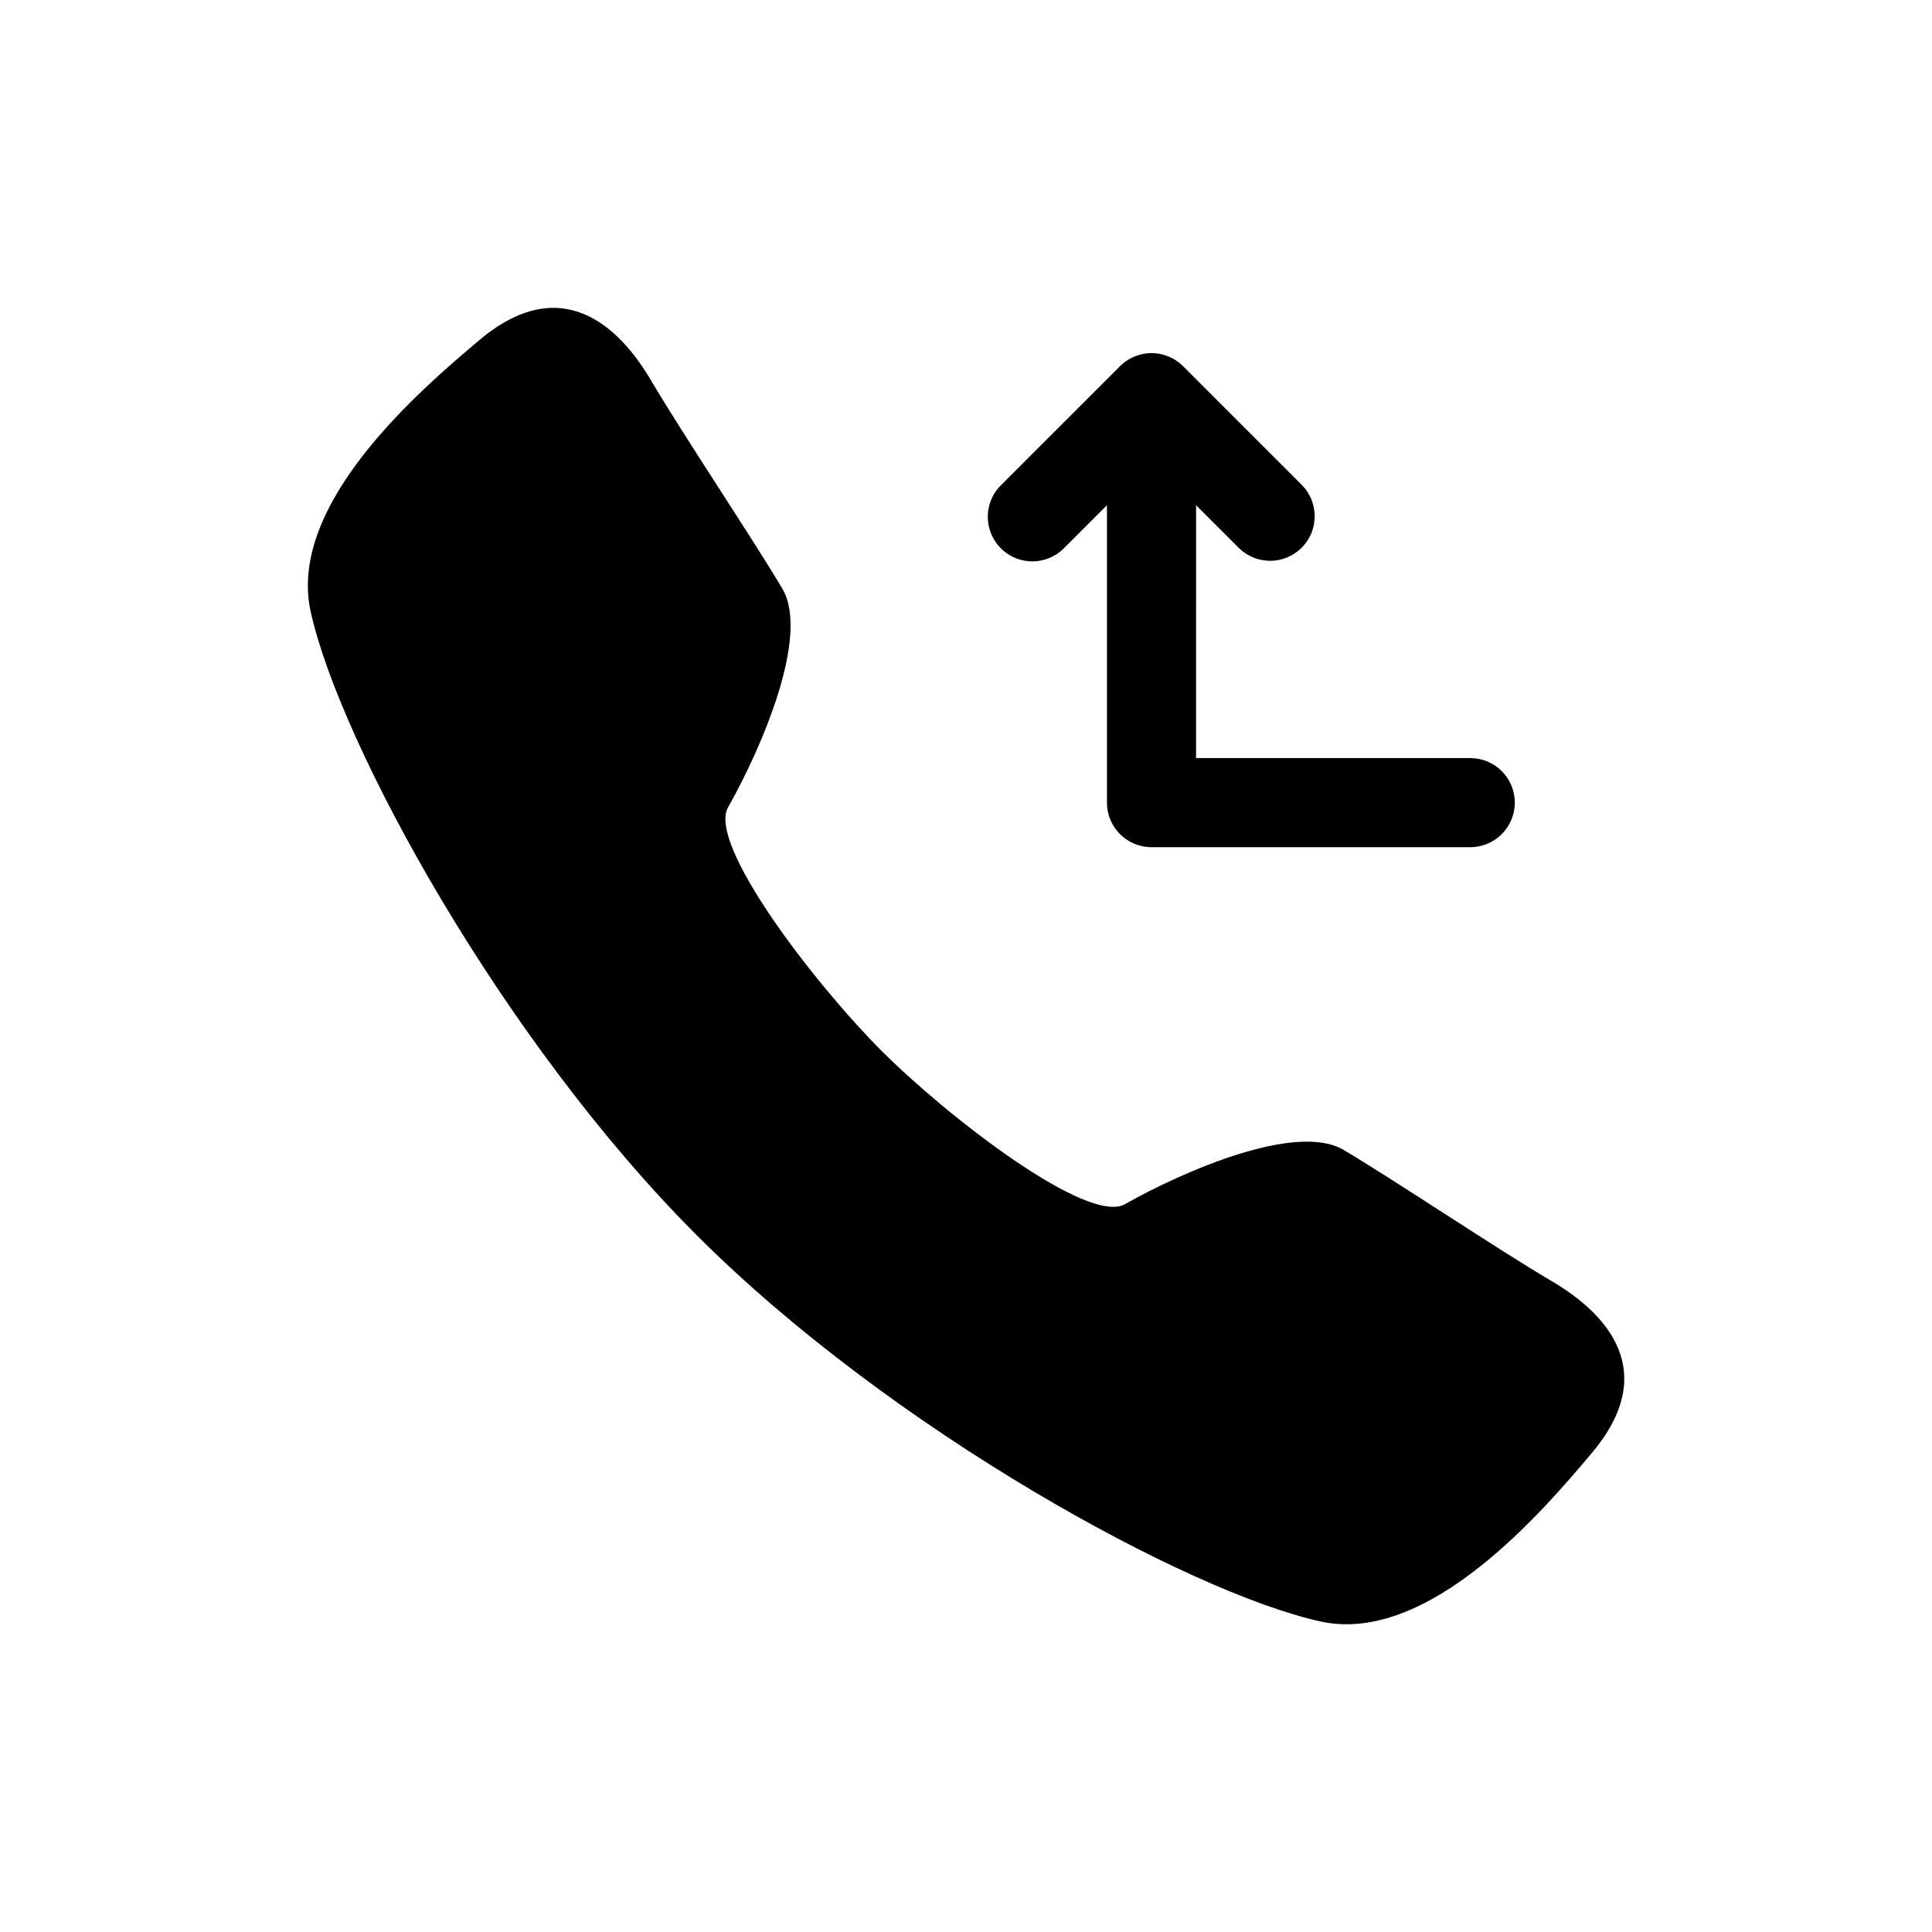 <?xml version="1.0" encoding="UTF-8"?>
<!-- Uploaded to: SVG Repo, www.svgrepo.com, Generator: SVG Repo Mixer Tools -->
<svg fill="#000000" width="800px" height="800px" version="1.1" viewBox="144 144 512 512" xmlns="http://www.w3.org/2000/svg">
 <path d="m565.87 529.04c-12.84 15.242-43.25 50.965-71.895 44.672-34.891-7.66-113.6-50.633-165.31-102.34-51.711-51.703-94.699-130.44-102.34-165.31-6.297-28.652 29.434-59.039 44.672-71.902 21.672-18.254 37-3.832 45.523 10.637 8.527 14.469 27.551 42.863 34.832 55.254s-5.406 41.98-14.414 57.914c-5.512 9.785 22.977 46.801 40.668 64.496 17.688 17.695 54.711 46.191 64.496 40.668 15.934-9.004 45.523-21.703 57.914-14.414 12.391 7.289 40.793 26.324 55.254 34.832 14.461 8.512 28.852 23.82 10.598 45.492zm-148.29-236.27c3.133 0 6.137-1.246 8.352-3.465l11.422-11.422v78.824c0 6.519 5.285 11.809 11.809 11.809h84.469-0.004c6.523 0 11.809-5.289 11.809-11.809 0-6.523-5.285-11.809-11.809-11.809h-72.66l0.004-67.008 11.422 11.414c4.633 4.477 11.996 4.414 16.551-0.141 4.555-4.555 4.621-11.922 0.145-16.555l-31.566-31.566c-1.109-1.105-2.426-1.98-3.875-2.574l-0.18-0.055c-2.762-1.125-5.852-1.125-8.613 0l-0.18 0.055c-1.445 0.59-2.762 1.465-3.863 2.574l-31.574 31.566c-3.379 3.375-4.391 8.453-2.566 12.867 1.828 4.414 6.133 7.293 10.91 7.293z"/>
</svg>